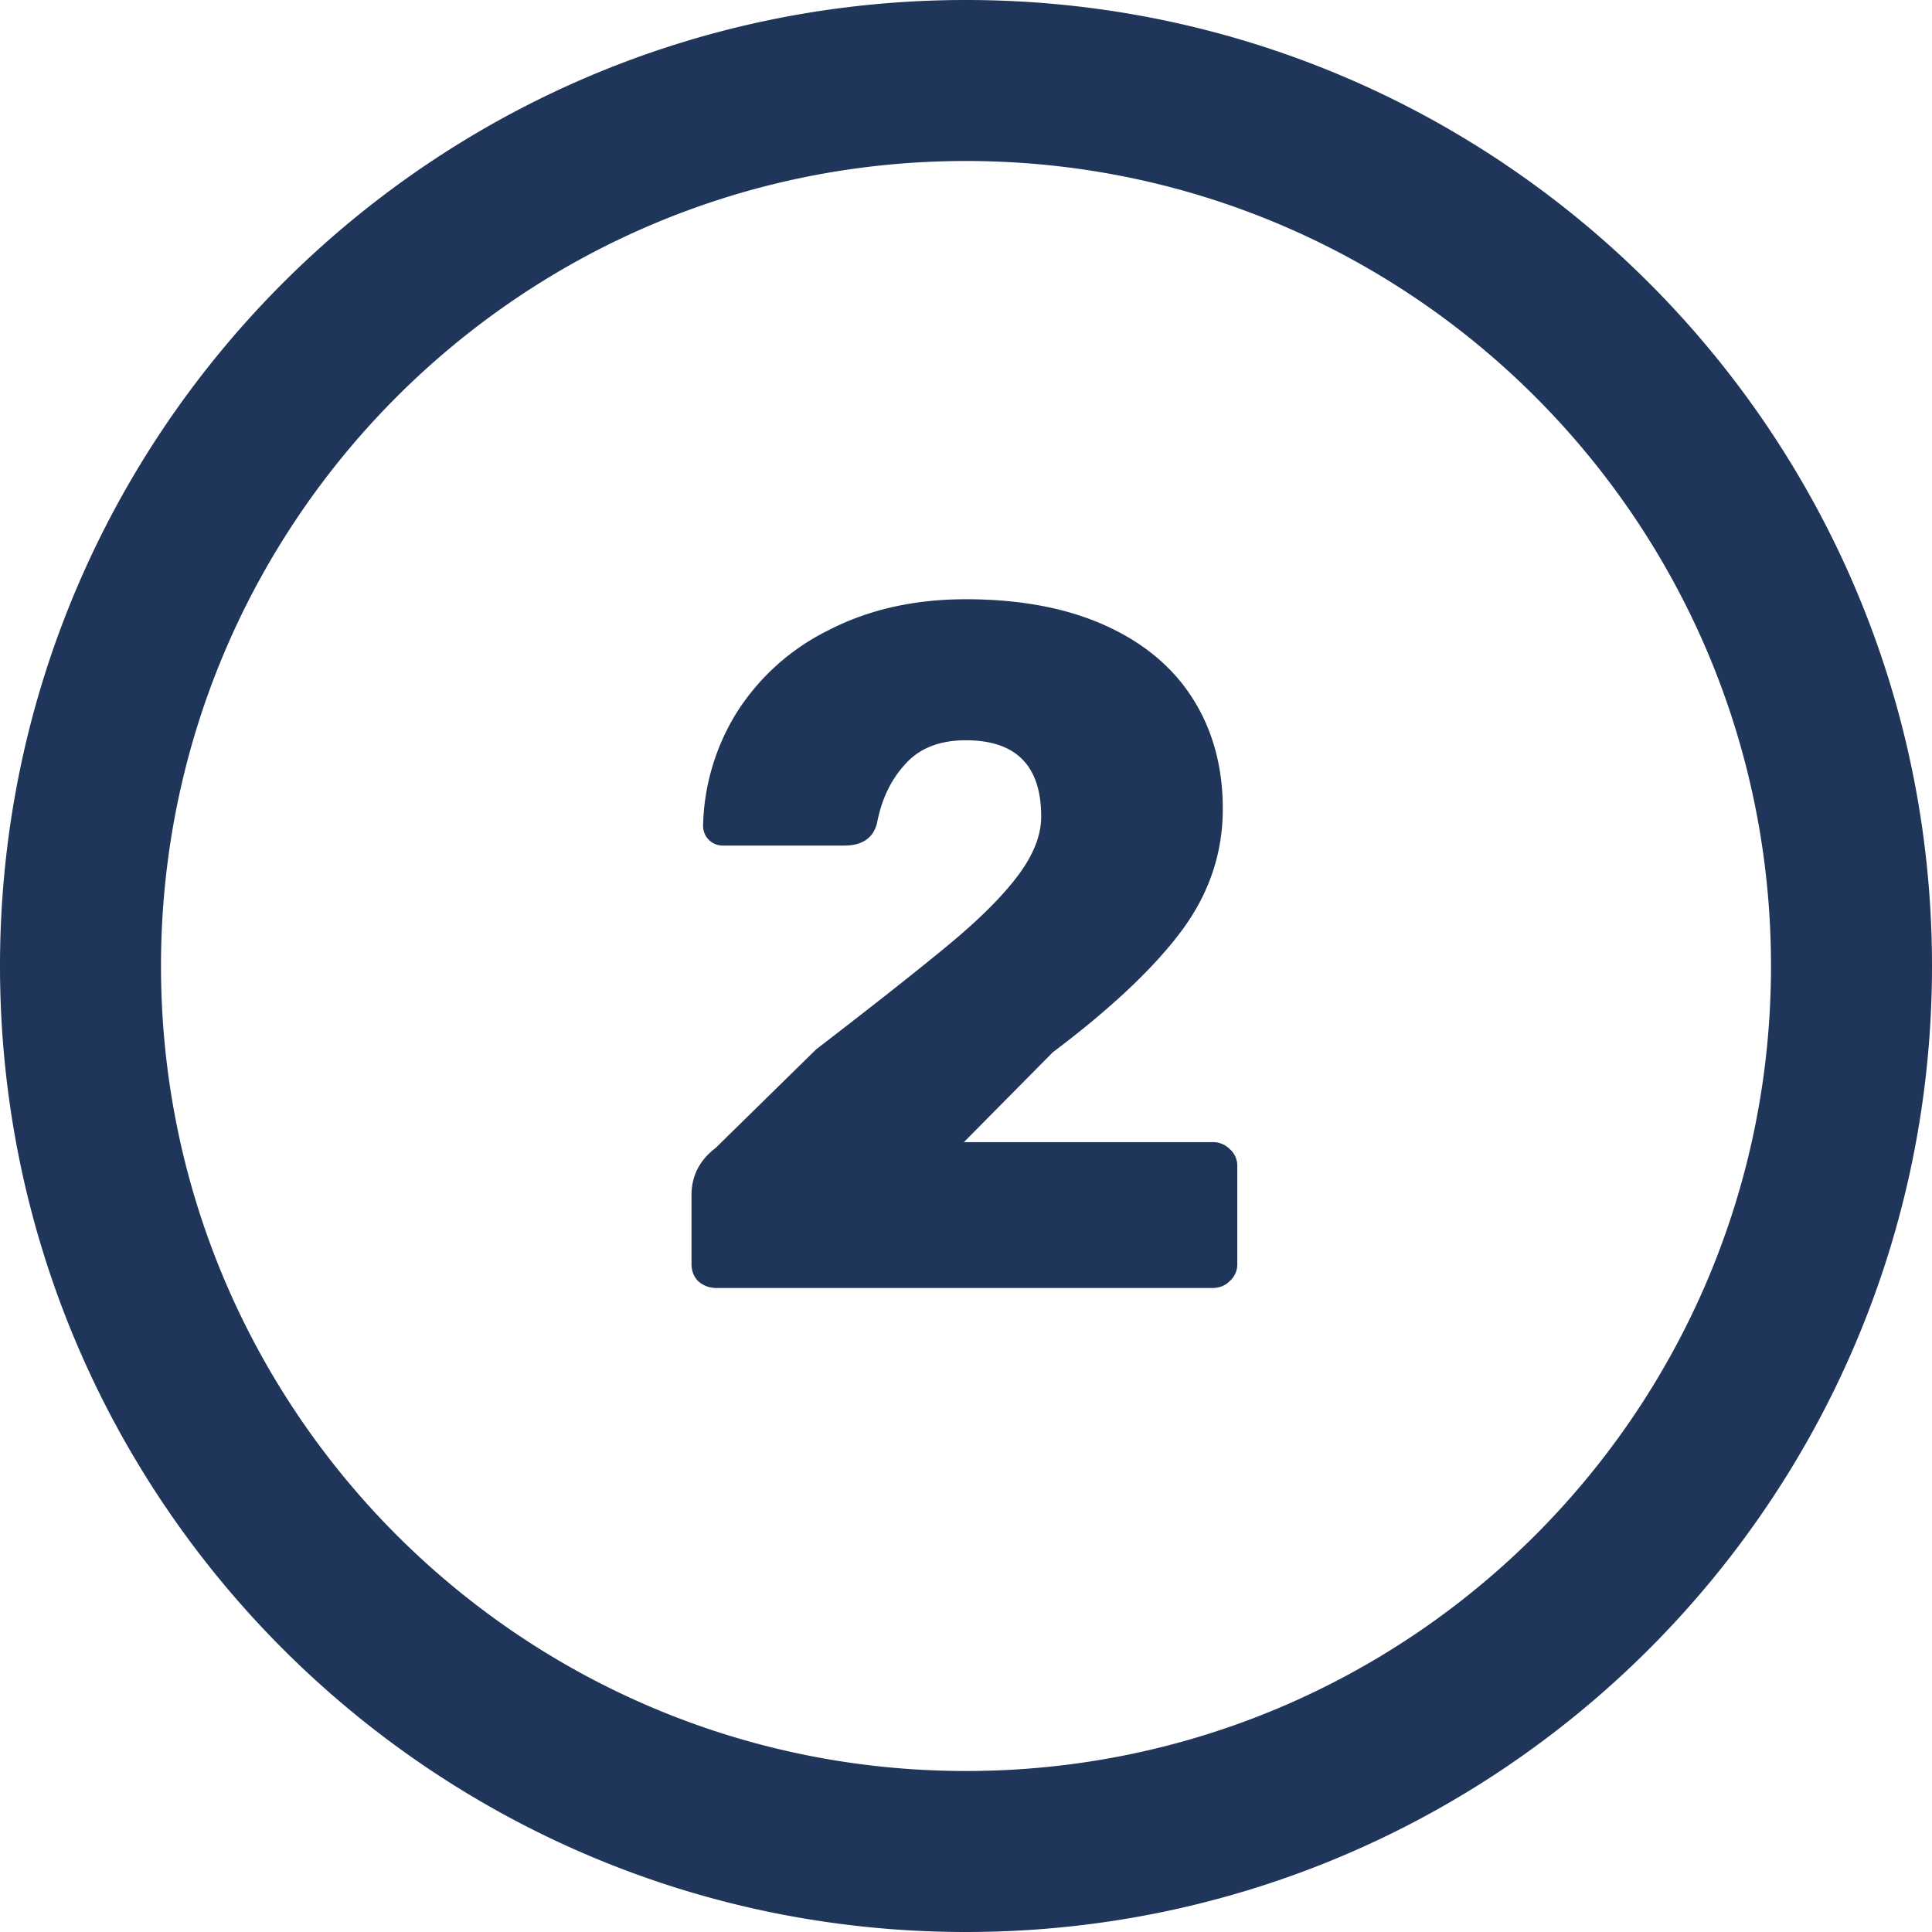 <svg xmlns="http://www.w3.org/2000/svg" fill="none" viewBox="0 0 24 24" id="twonumber"><path fill="#20355a" fill-rule="evenodd" d="M2 12C2 6.477 6.477 2 12 2s10 4.477 10 10-4.477 10-10 10S2 17.523 2 12ZM12 0C5.373 0 0 5.373 0 12s5.373 12 12 12 12-5.373 12-12S18.627 0 12 0ZM8.674 15.916c.064.056.14.084.228.084h6.156c.088 0 .16-.028.216-.084a.274.274 0 0 0 .096-.216v-1.212a.274.274 0 0 0-.096-.216.292.292 0 0 0-.216-.084h-3.084l1.104-1.116c.712-.536 1.24-1.032 1.584-1.488.352-.464.528-.976.528-1.536 0-.52-.124-.976-.372-1.368-.248-.392-.612-.696-1.092-.912-.48-.216-1.056-.324-1.728-.324-.64 0-1.208.128-1.704.384a2.826 2.826 0 0 0-1.14 1.02 2.773 2.773 0 0 0-.42 1.404.244.244 0 0 0 .252.252h1.5c.224 0 .36-.092.408-.276.056-.296.172-.54.348-.732.176-.2.428-.3.756-.3.624 0 .936.316.936.948 0 .232-.096.476-.288.732-.192.256-.476.54-.852.852-.376.312-.928.748-1.656 1.308L8.89 14.26c-.2.152-.3.348-.3.588v.852c0 .088.028.16.084.216Z" clip-rule="evenodd" class="color242c3c svgShape"></path></svg>